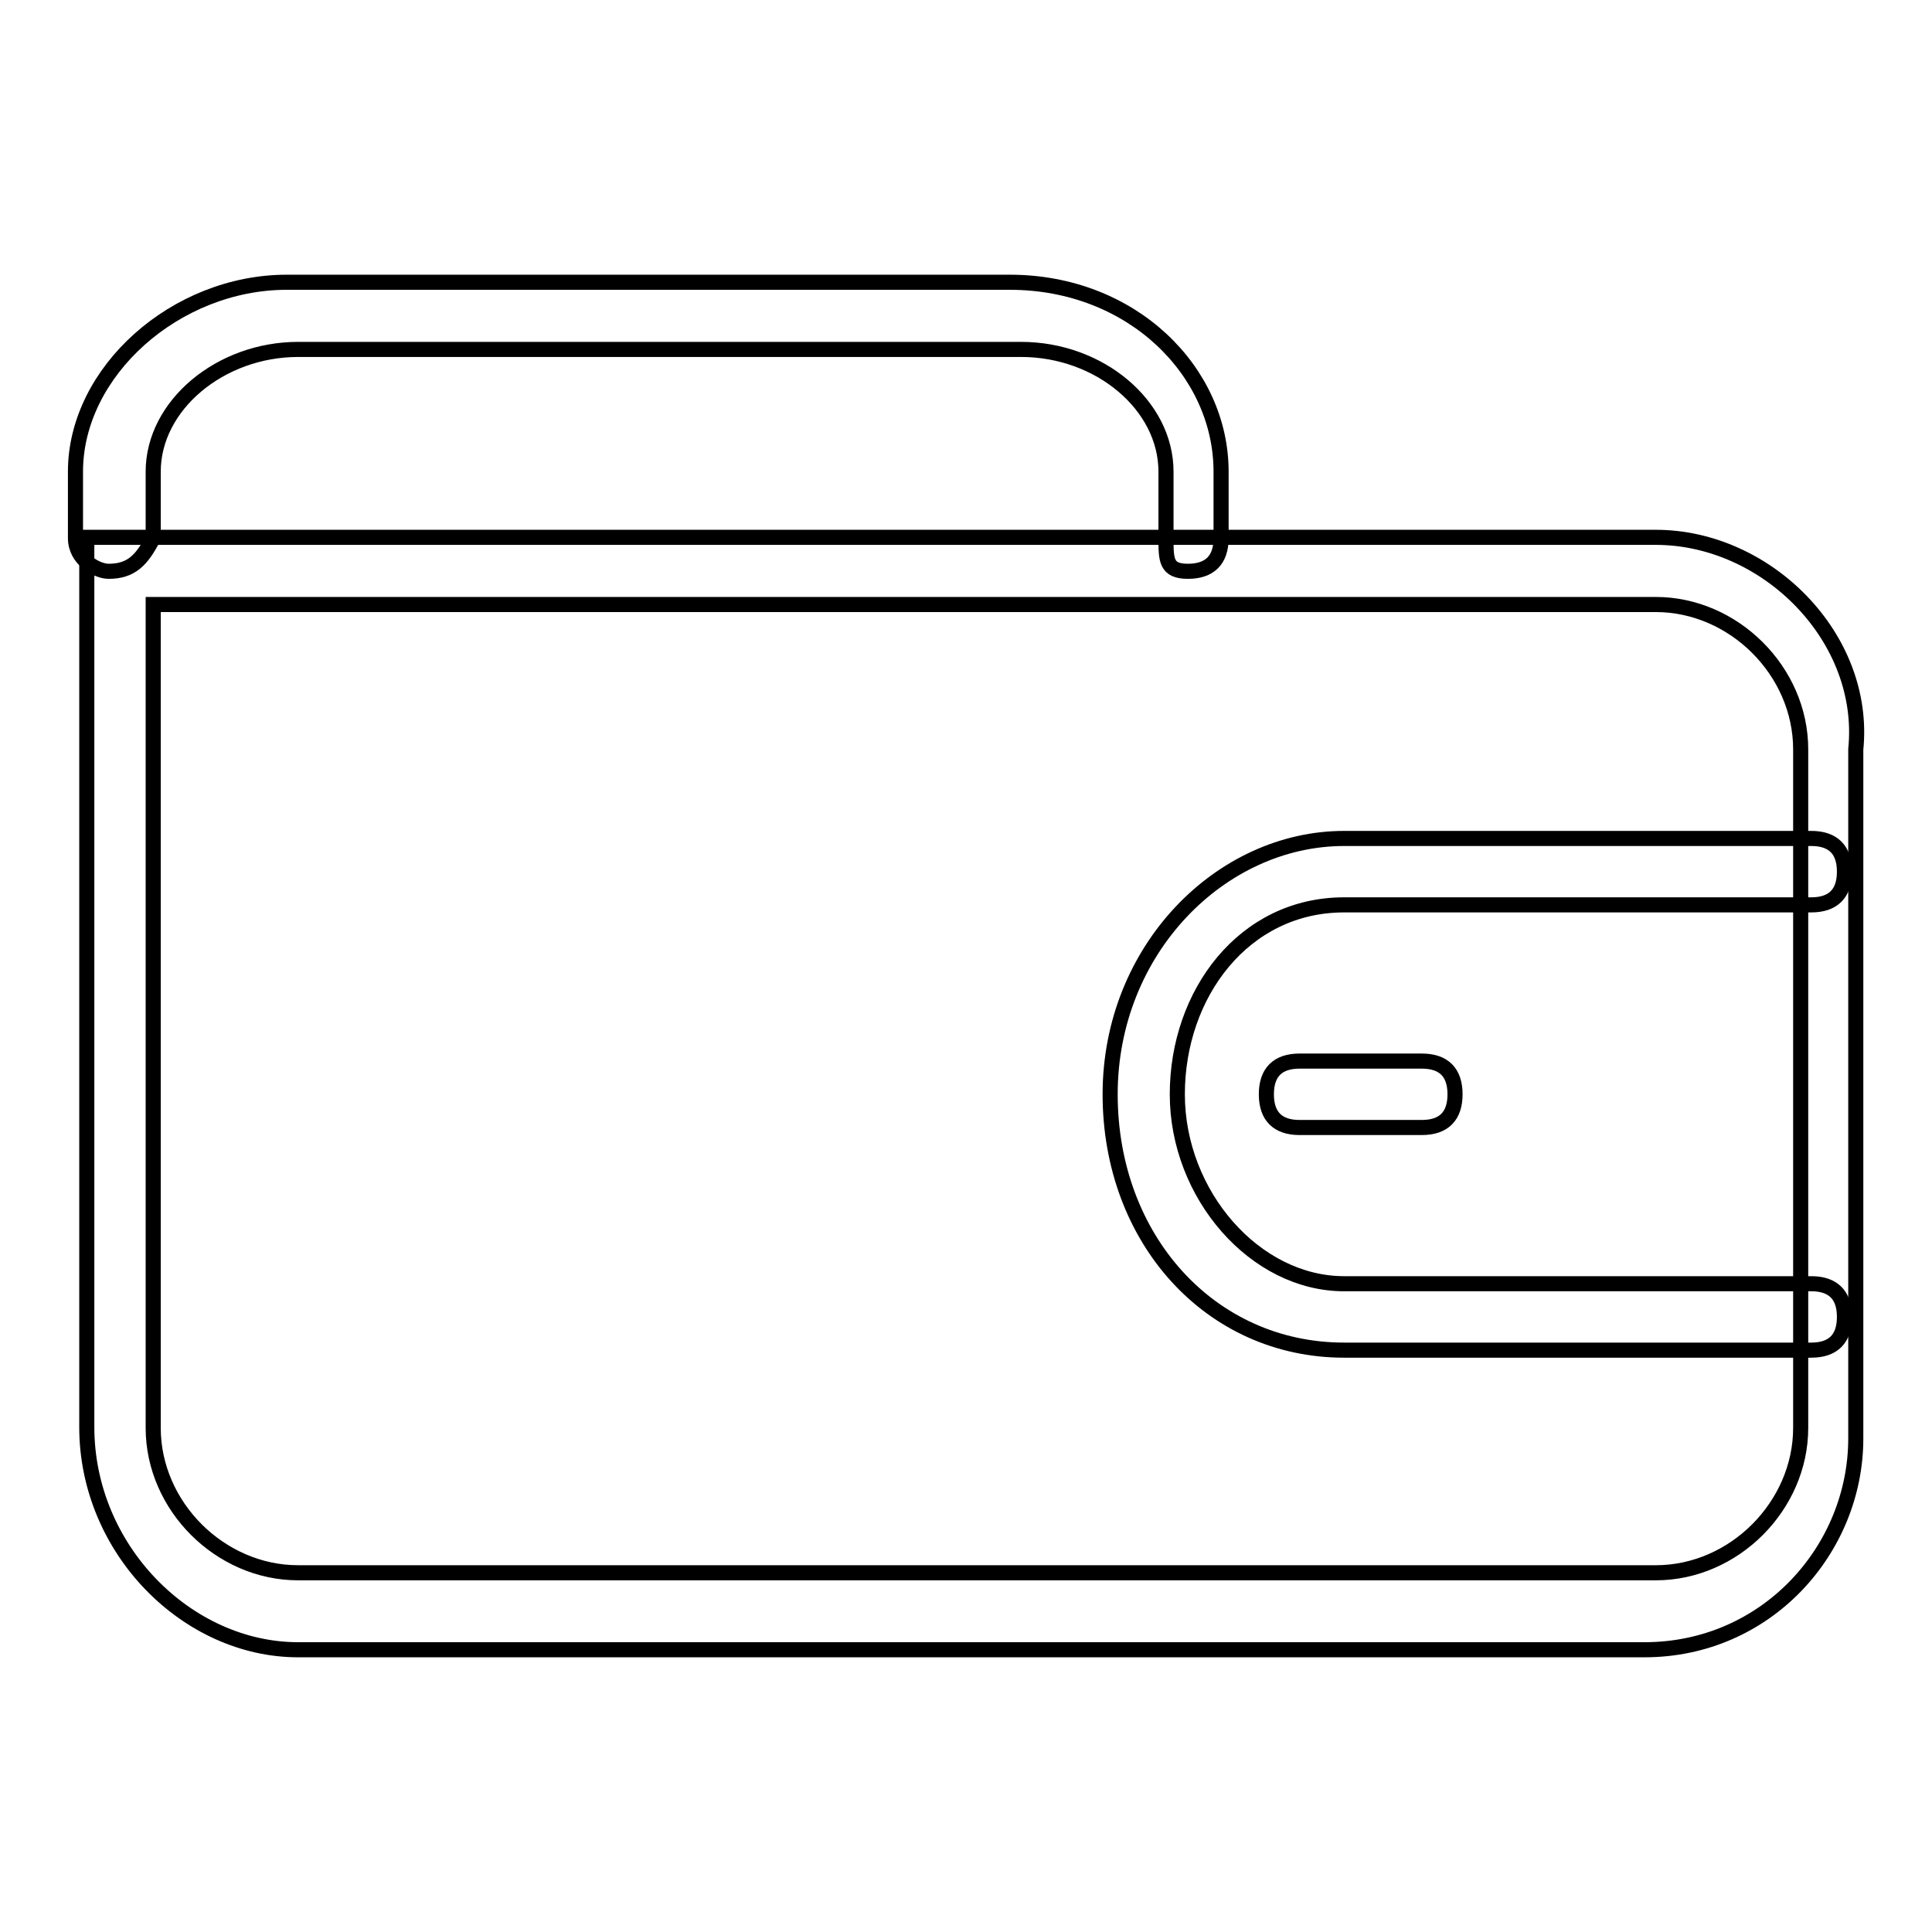 <?xml version="1.0" encoding="utf-8"?>
<!-- Svg Vector Icons : http://www.onlinewebfonts.com/icon -->
<!DOCTYPE svg PUBLIC "-//W3C//DTD SVG 1.1//EN" "http://www.w3.org/Graphics/SVG/1.1/DTD/svg11.dtd">
<svg version="1.1" xmlns="http://www.w3.org/2000/svg" xmlns:xlink="http://www.w3.org/1999/xlink" x="0px" y="0px" viewBox="0 0 256 256" enable-background="new 0 0 256 256" xml:space="preserve">
<g> <path stroke-width="2" fill-opacity="0" stroke="#000000"  d="M219.4,80.1c10.3,0,19.2,8.8,19.2,19.2v89.9c0,10.3-8.8,19.2-19.2,19.2H39.5c-10.3,0-19.2-8.8-19.2-19.2 V80.1H219.4 M219.4,71.2H11.5v117.9c0,16.2,13.3,29.5,28,29.5h178.4c16.2,0,28-13.3,28-28V99.3C247.4,84.5,234.1,71.2,219.4,71.2z" /> <path stroke-width="2" fill-opacity="0" stroke="#000000"  d="M14.4,75.7c-1.5,0-4.4-1.5-4.4-4.4v-8.8c0-13.3,13.3-25.1,28-25.1h95.8c16.2,0,28,11.8,28,25.1v8.8 c0,2.9-1.5,4.4-4.4,4.4s-2.9-1.5-2.9-4.4v-8.8c0-8.8-8.8-16.2-19.2-16.2H39.5c-10.3,0-19.2,7.4-19.2,16.2v8.8 C18.8,74.2,17.4,75.7,14.4,75.7z M240,178.9h-61.9c-17.7,0-31-14.7-31-33.9c0-19.2,14.7-33.9,31-33.9H240c2.9,0,4.4,1.5,4.4,4.4 c0,2.9-1.5,4.4-4.4,4.4h-61.9c-13.3,0-22.1,11.8-22.1,25.1c0,13.3,10.3,25.1,22.1,25.1H240c2.9,0,4.4,1.5,4.4,4.4 S242.9,178.9,240,178.9L240,178.9z"/> <path stroke-width="2" fill-opacity="0" stroke="#000000"  d="M188.4,149.4h-16.2c-2.9,0-4.4-1.5-4.4-4.4c0-2.9,1.5-4.4,4.4-4.4h16.2c2.9,0,4.4,1.5,4.4,4.4 C192.8,147.9,191.3,149.4,188.4,149.4z"/></g>
</svg>